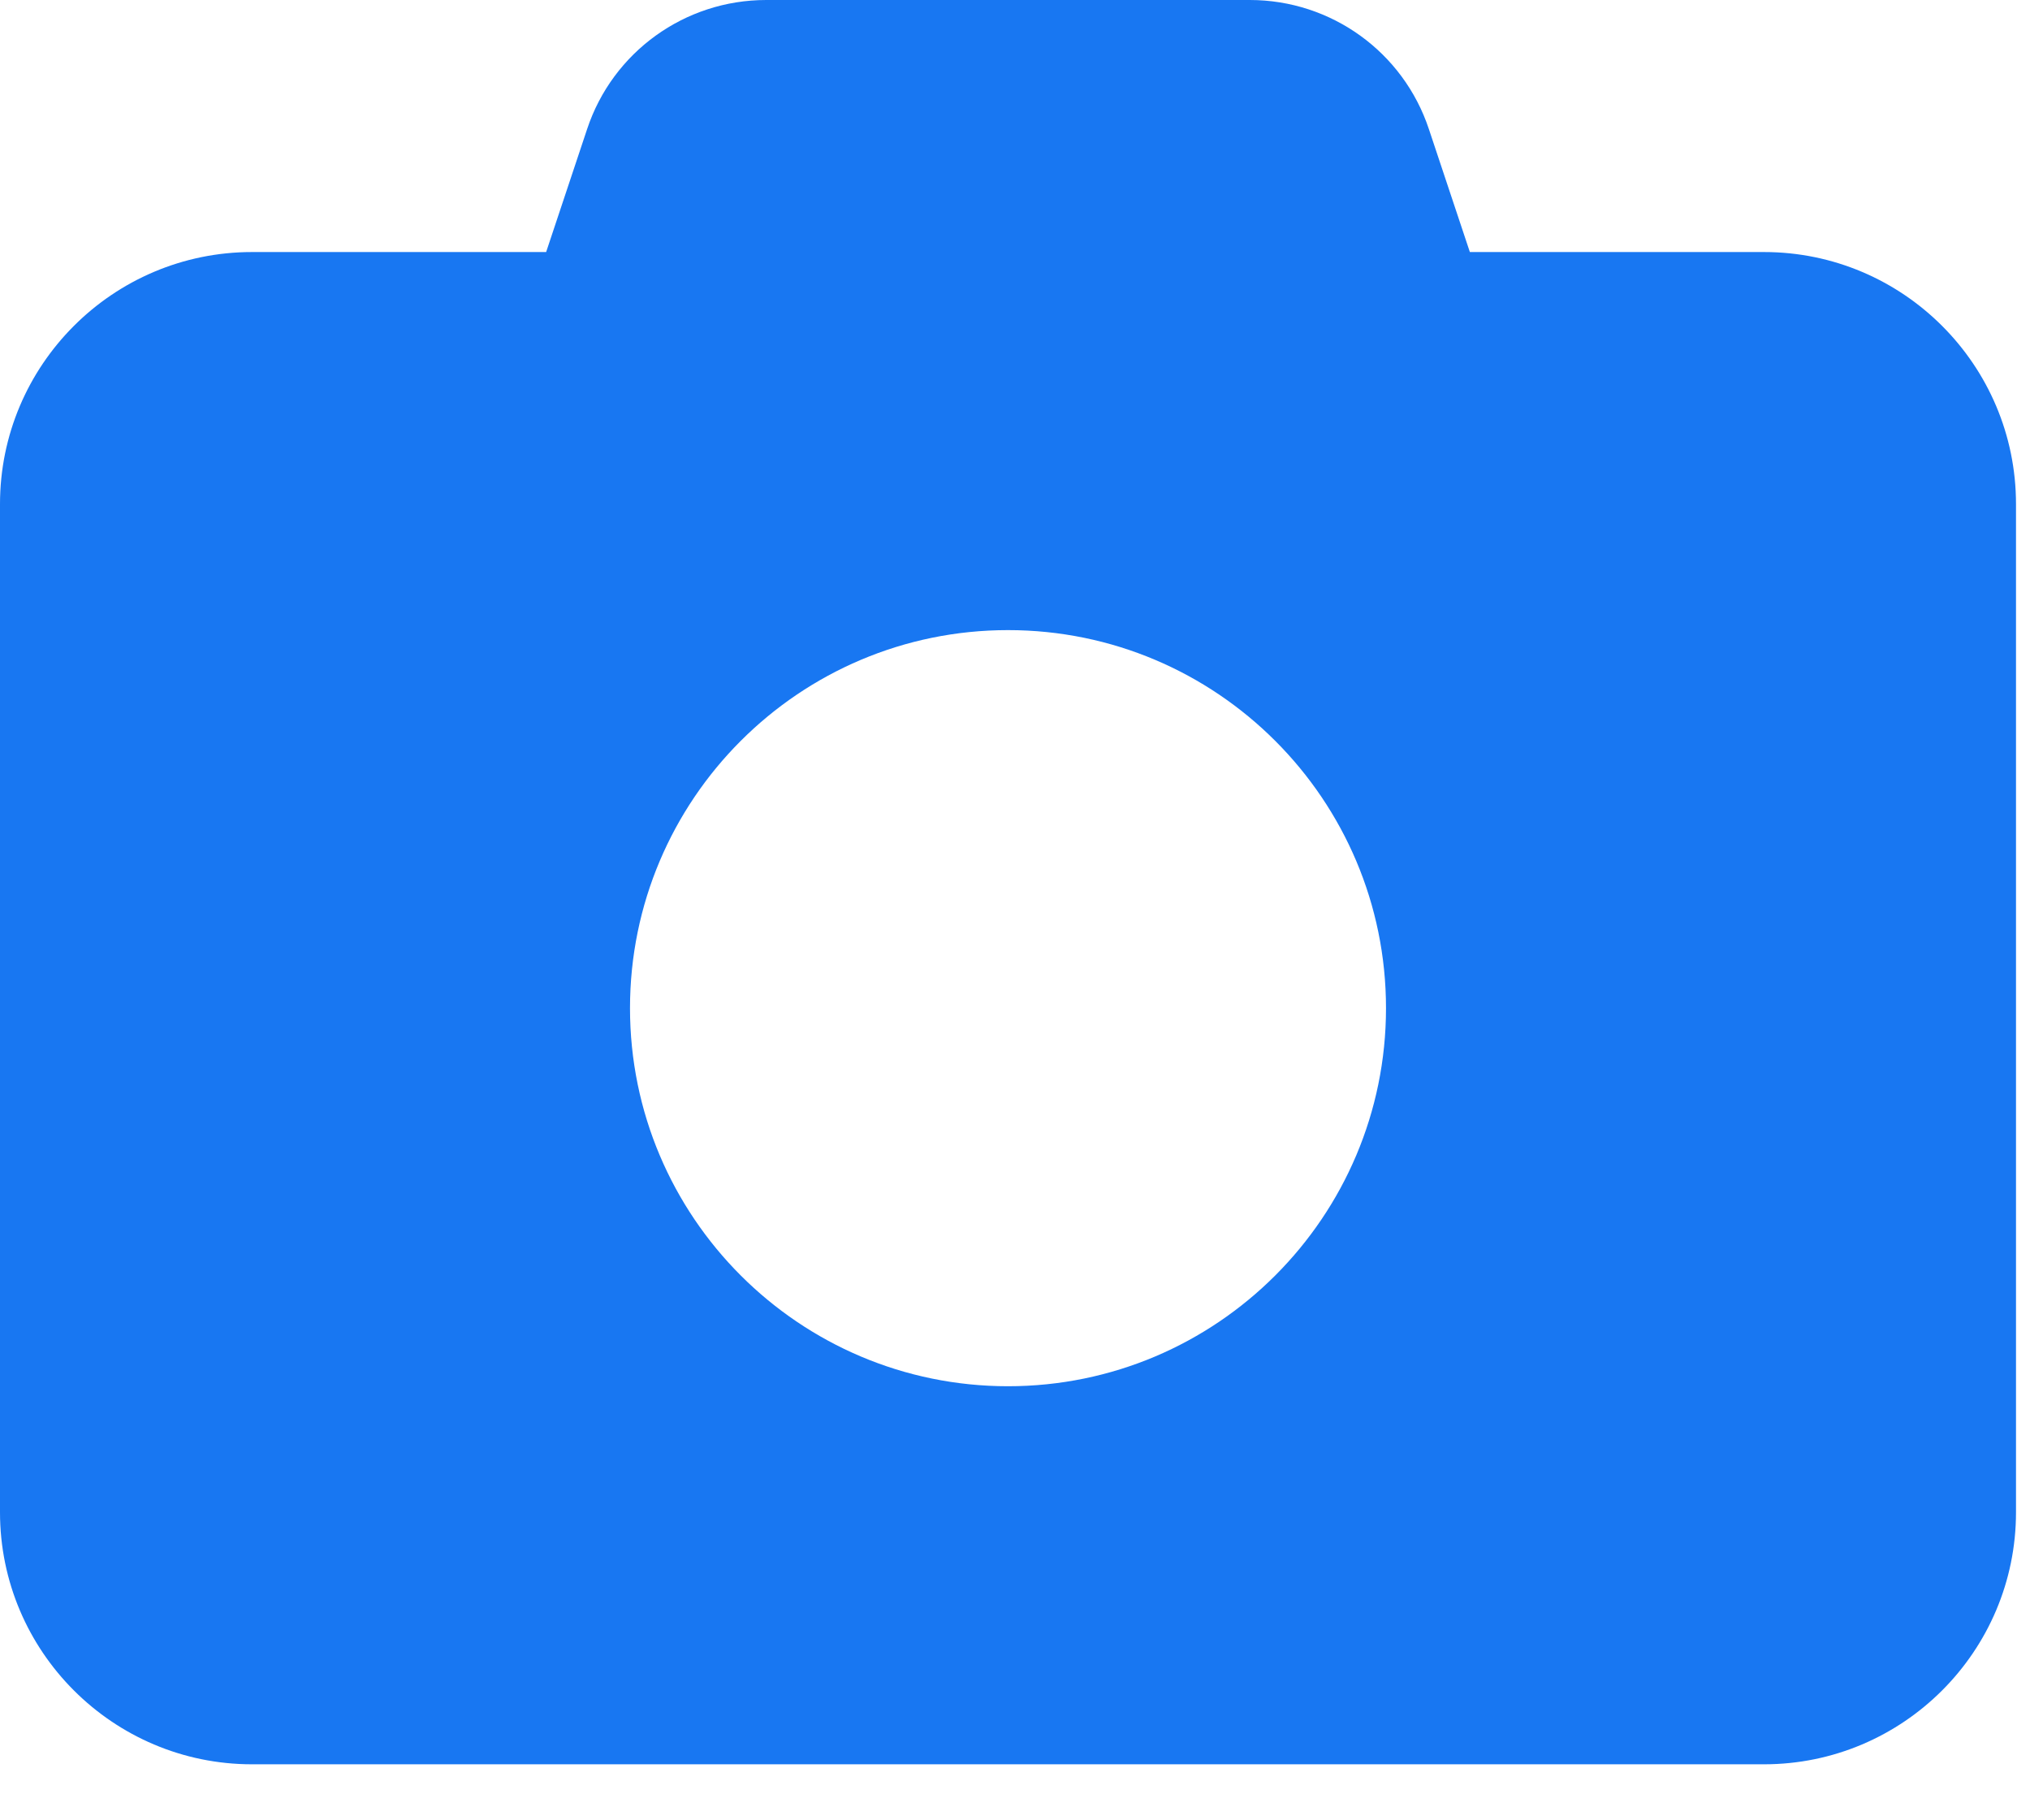 <?xml version="1.0" encoding="utf-8"?>
<svg xmlns="http://www.w3.org/2000/svg" fill="none" height="100%" overflow="visible" preserveAspectRatio="none" style="display: block;" viewBox="0 0 29 26" width="100%">
<path d="M8.387 1.845L7.802 3.6H3.6C1.614 3.6 0 5.214 0 7.2V21.6C0 23.586 1.614 25.2 3.6 25.2H25.2C27.186 25.2 28.8 23.586 28.8 21.6V7.2C28.8 5.214 27.186 3.6 25.2 3.6H20.998L20.413 1.845C20.047 0.743 19.018 0 17.854 0H10.946C9.782 0 8.752 0.743 8.387 1.845ZM14.4 9C17.381 9 19.8 11.419 19.8 14.4C19.8 17.381 17.381 19.8 14.4 19.8C11.419 19.8 9 17.381 9 14.4C9 11.419 11.419 9 14.4 9Z" fill="#1877F2" id="Vector"/>
</svg>